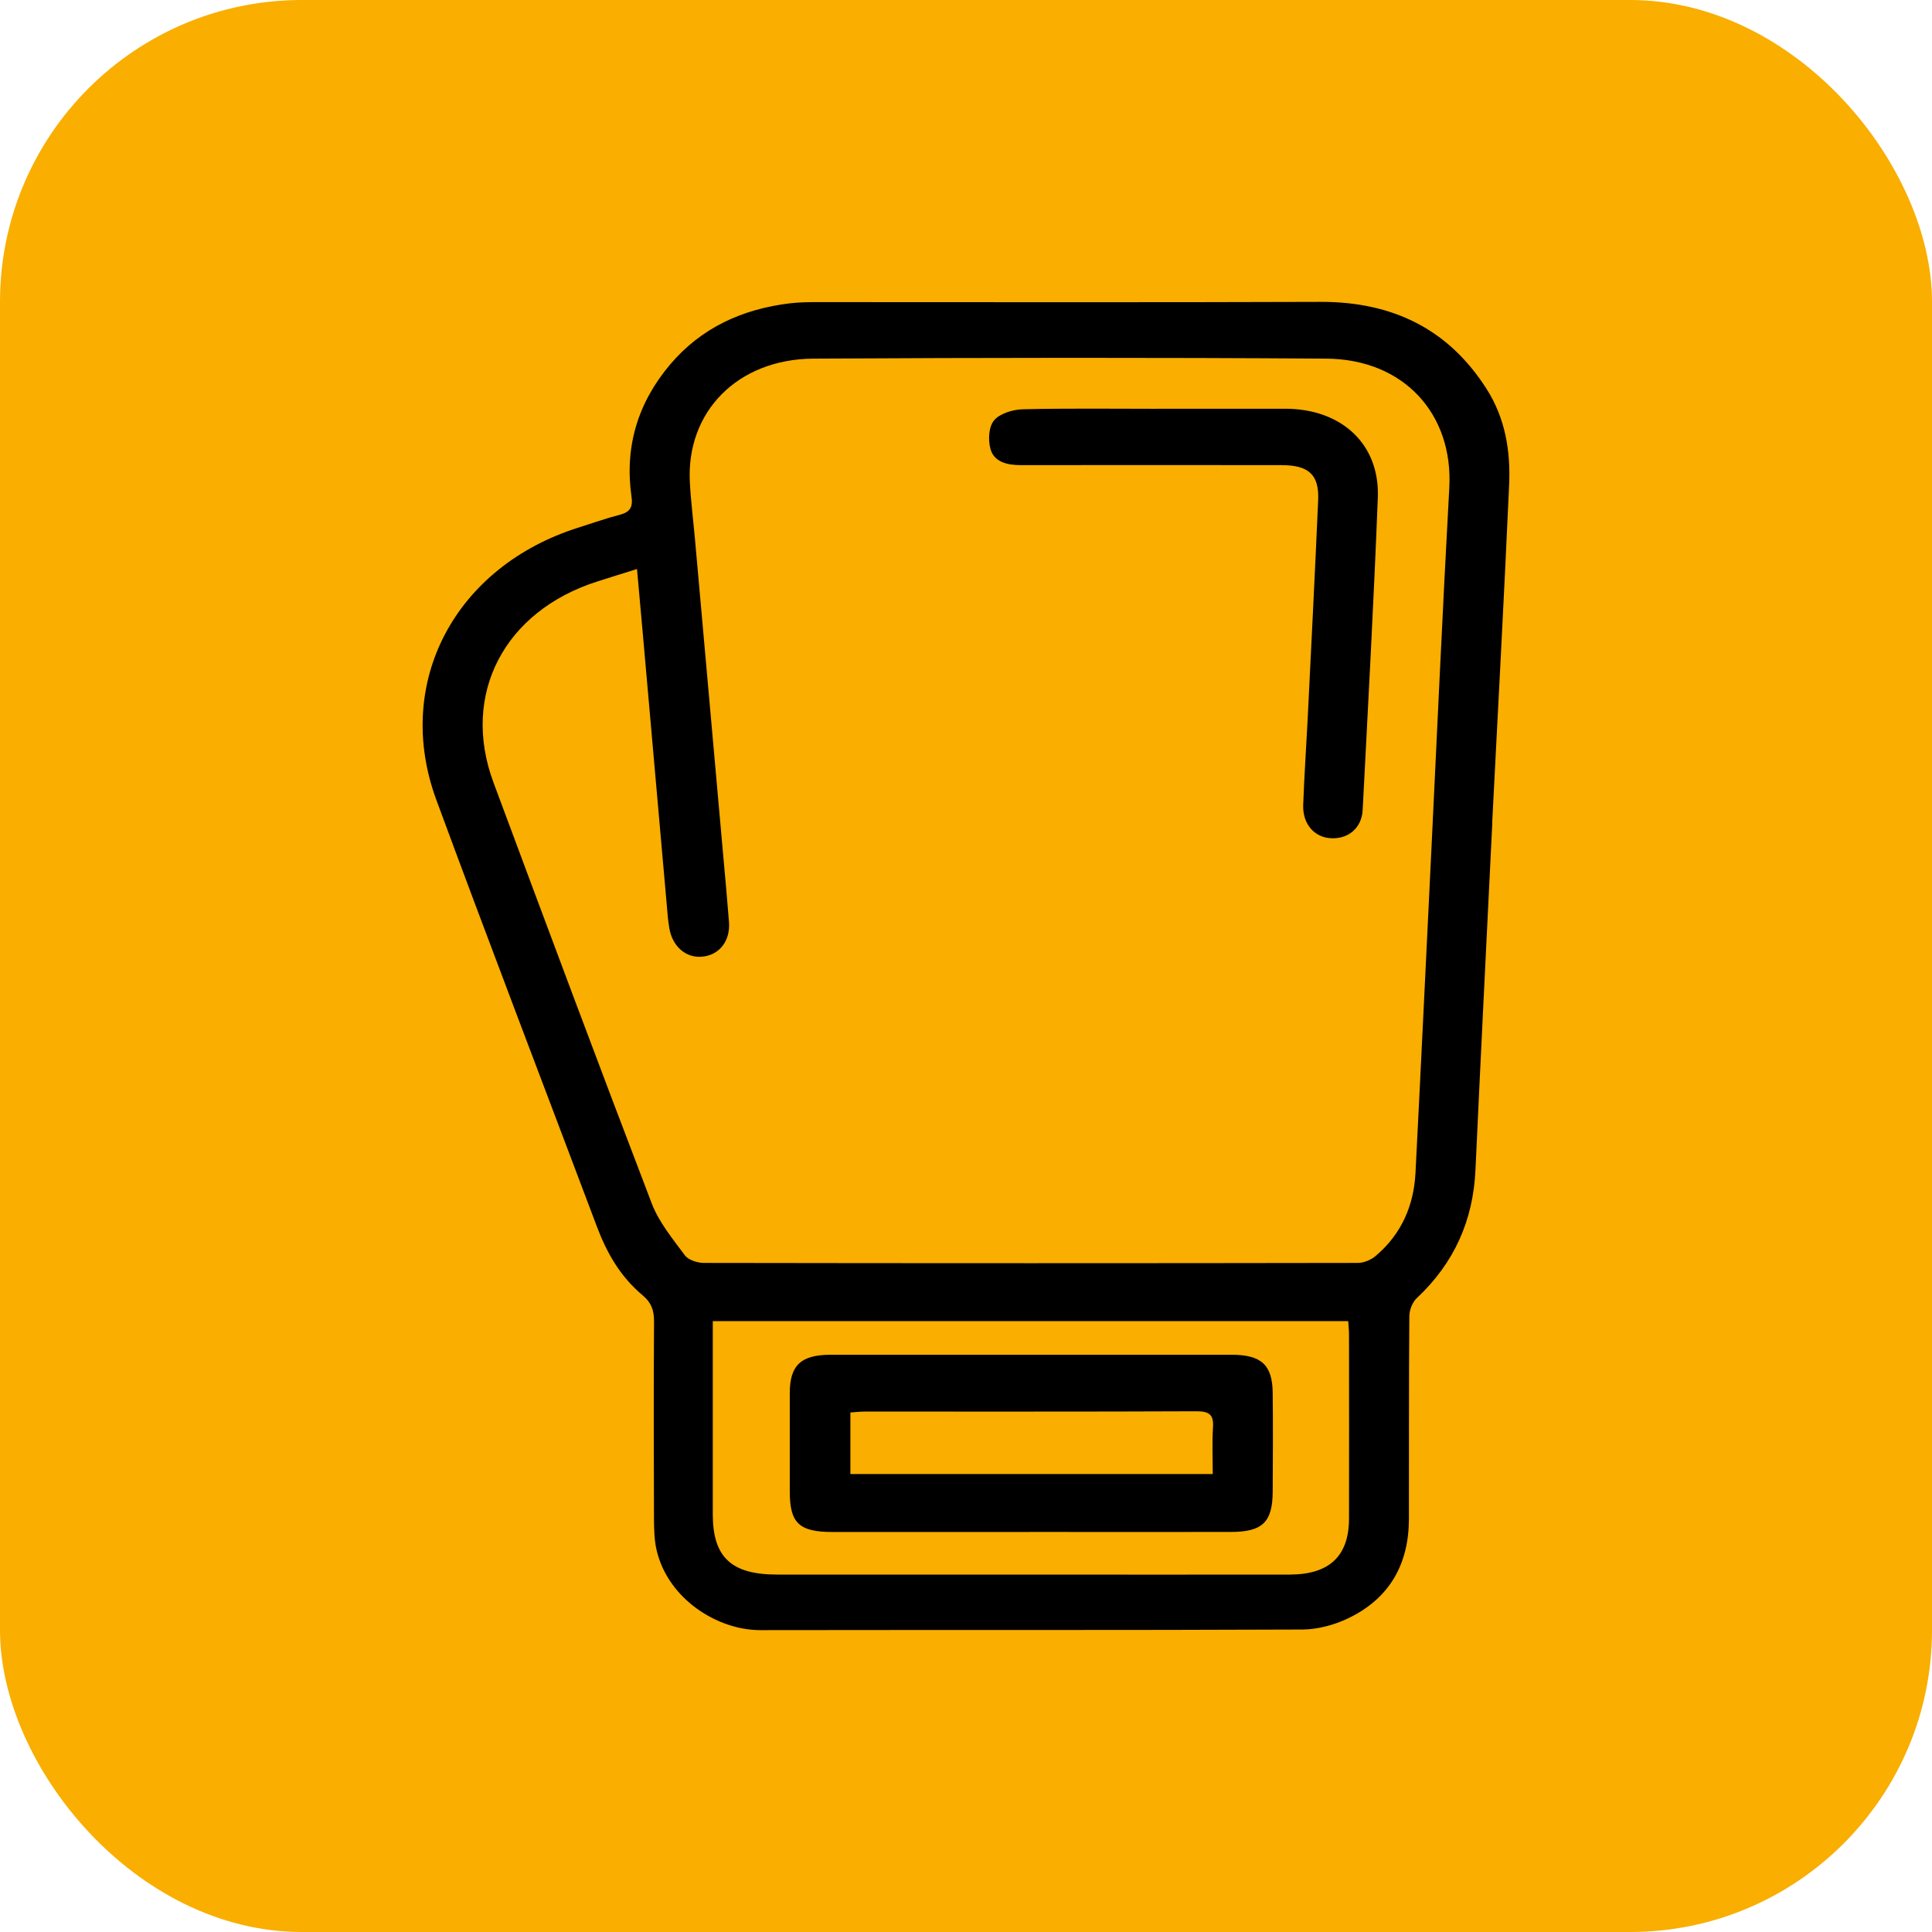 <svg xmlns="http://www.w3.org/2000/svg" width="32" height="32" viewBox="0 0 32 32" fill="none"><rect width="32" height="32" rx="5" fill="#F9AE00"></rect><path d="M24.717 13.633C24.623 15.55 24.526 17.466 24.438 19.383C24.399 20.211 24.09 20.917 23.465 21.502C23.392 21.572 23.344 21.698 23.343 21.8C23.334 22.92 23.338 24.04 23.336 25.16C23.334 25.897 23.025 26.476 22.318 26.81C22.093 26.916 21.824 26.988 21.575 26.99C18.579 27.003 15.584 26.995 12.589 27C11.892 27 11.073 26.494 10.878 25.686C10.836 25.512 10.833 25.327 10.832 25.148C10.828 24.06 10.826 22.973 10.833 21.886C10.833 21.707 10.791 21.577 10.645 21.455C10.277 21.149 10.051 20.753 9.888 20.32C9 17.964 8.099 15.613 7.228 13.251C6.511 11.309 7.536 9.378 9.592 8.735C9.814 8.665 10.034 8.586 10.26 8.528C10.435 8.483 10.485 8.403 10.46 8.228C10.343 7.412 10.557 6.677 11.103 6.033C11.615 5.431 12.292 5.118 13.091 5.023C13.245 5.005 13.403 5.004 13.56 5.004C16.329 5.004 19.1 5.01 21.869 5C23.076 4.996 23.995 5.459 24.62 6.438C24.933 6.927 25.021 7.473 24.996 8.029C24.912 9.897 24.811 11.764 24.715 13.631L24.717 13.633ZM10.551 9.425C10.306 9.501 10.102 9.564 9.897 9.63C8.353 10.12 7.631 11.499 8.173 12.959C9.039 15.287 9.908 17.615 10.796 19.936C10.915 20.244 11.141 20.519 11.343 20.791C11.398 20.868 11.548 20.917 11.655 20.918C15.267 20.924 18.878 20.924 22.49 20.918C22.589 20.918 22.708 20.868 22.784 20.804C23.215 20.439 23.417 19.966 23.445 19.427C23.536 17.659 23.619 15.89 23.706 14.122C23.804 12.106 23.894 10.09 24.005 8.076C24.071 6.855 23.251 5.948 21.965 5.94C19.135 5.921 16.305 5.924 13.474 5.94C12.216 5.947 11.364 6.82 11.426 7.987C11.442 8.298 11.482 8.609 11.51 8.921C11.665 10.66 11.821 12.4 11.976 14.139C12.01 14.516 12.045 14.893 12.074 15.27C12.099 15.584 11.917 15.815 11.637 15.845C11.363 15.875 11.134 15.676 11.085 15.367C11.076 15.31 11.068 15.253 11.062 15.195C10.953 13.964 10.845 12.734 10.736 11.503C10.677 10.824 10.615 10.143 10.551 9.426V9.425ZM11.806 21.881V22.166C11.806 23.137 11.806 24.11 11.806 25.082C11.806 25.793 12.114 26.08 12.872 26.08C14.236 26.08 15.598 26.08 16.961 26.08C18.428 26.08 19.895 26.083 21.363 26.08C22.021 26.079 22.343 25.771 22.344 25.153C22.347 24.14 22.344 23.127 22.344 22.113C22.344 22.041 22.336 21.968 22.331 21.882H11.807L11.806 21.881Z" fill="black"></path><path d="M19.151 6.77C19.862 6.77 20.575 6.77 21.286 6.77C22.219 6.77 22.855 7.355 22.821 8.241C22.754 9.967 22.659 11.69 22.57 13.415C22.555 13.711 22.336 13.897 22.049 13.884C21.771 13.872 21.575 13.65 21.585 13.334C21.602 12.866 21.634 12.397 21.658 11.929C21.718 10.714 21.78 9.498 21.833 8.283C21.851 7.863 21.678 7.704 21.224 7.704C19.783 7.701 18.344 7.704 16.903 7.704C16.678 7.704 16.461 7.65 16.404 7.431C16.365 7.283 16.375 7.068 16.467 6.96C16.561 6.849 16.776 6.783 16.941 6.779C17.678 6.761 18.416 6.771 19.154 6.771L19.151 6.77Z" fill="black"></path><path d="M17.052 25.375C15.968 25.375 14.883 25.375 13.798 25.375C13.236 25.375 13.082 25.23 13.081 24.706C13.081 24.162 13.081 23.619 13.081 23.075C13.081 22.613 13.267 22.439 13.76 22.439C15.974 22.439 18.186 22.439 20.399 22.439C20.893 22.439 21.076 22.608 21.08 23.075C21.086 23.619 21.083 24.162 21.08 24.706C21.077 25.212 20.911 25.374 20.383 25.374C19.273 25.376 18.161 25.374 17.051 25.374L17.052 25.375ZM14.085 24.415H20.087C20.087 24.148 20.075 23.893 20.091 23.641C20.104 23.44 20.038 23.374 19.817 23.375C17.985 23.383 16.155 23.379 14.323 23.38C14.247 23.38 14.172 23.389 14.085 23.395V24.415Z" fill="black"></path></svg>